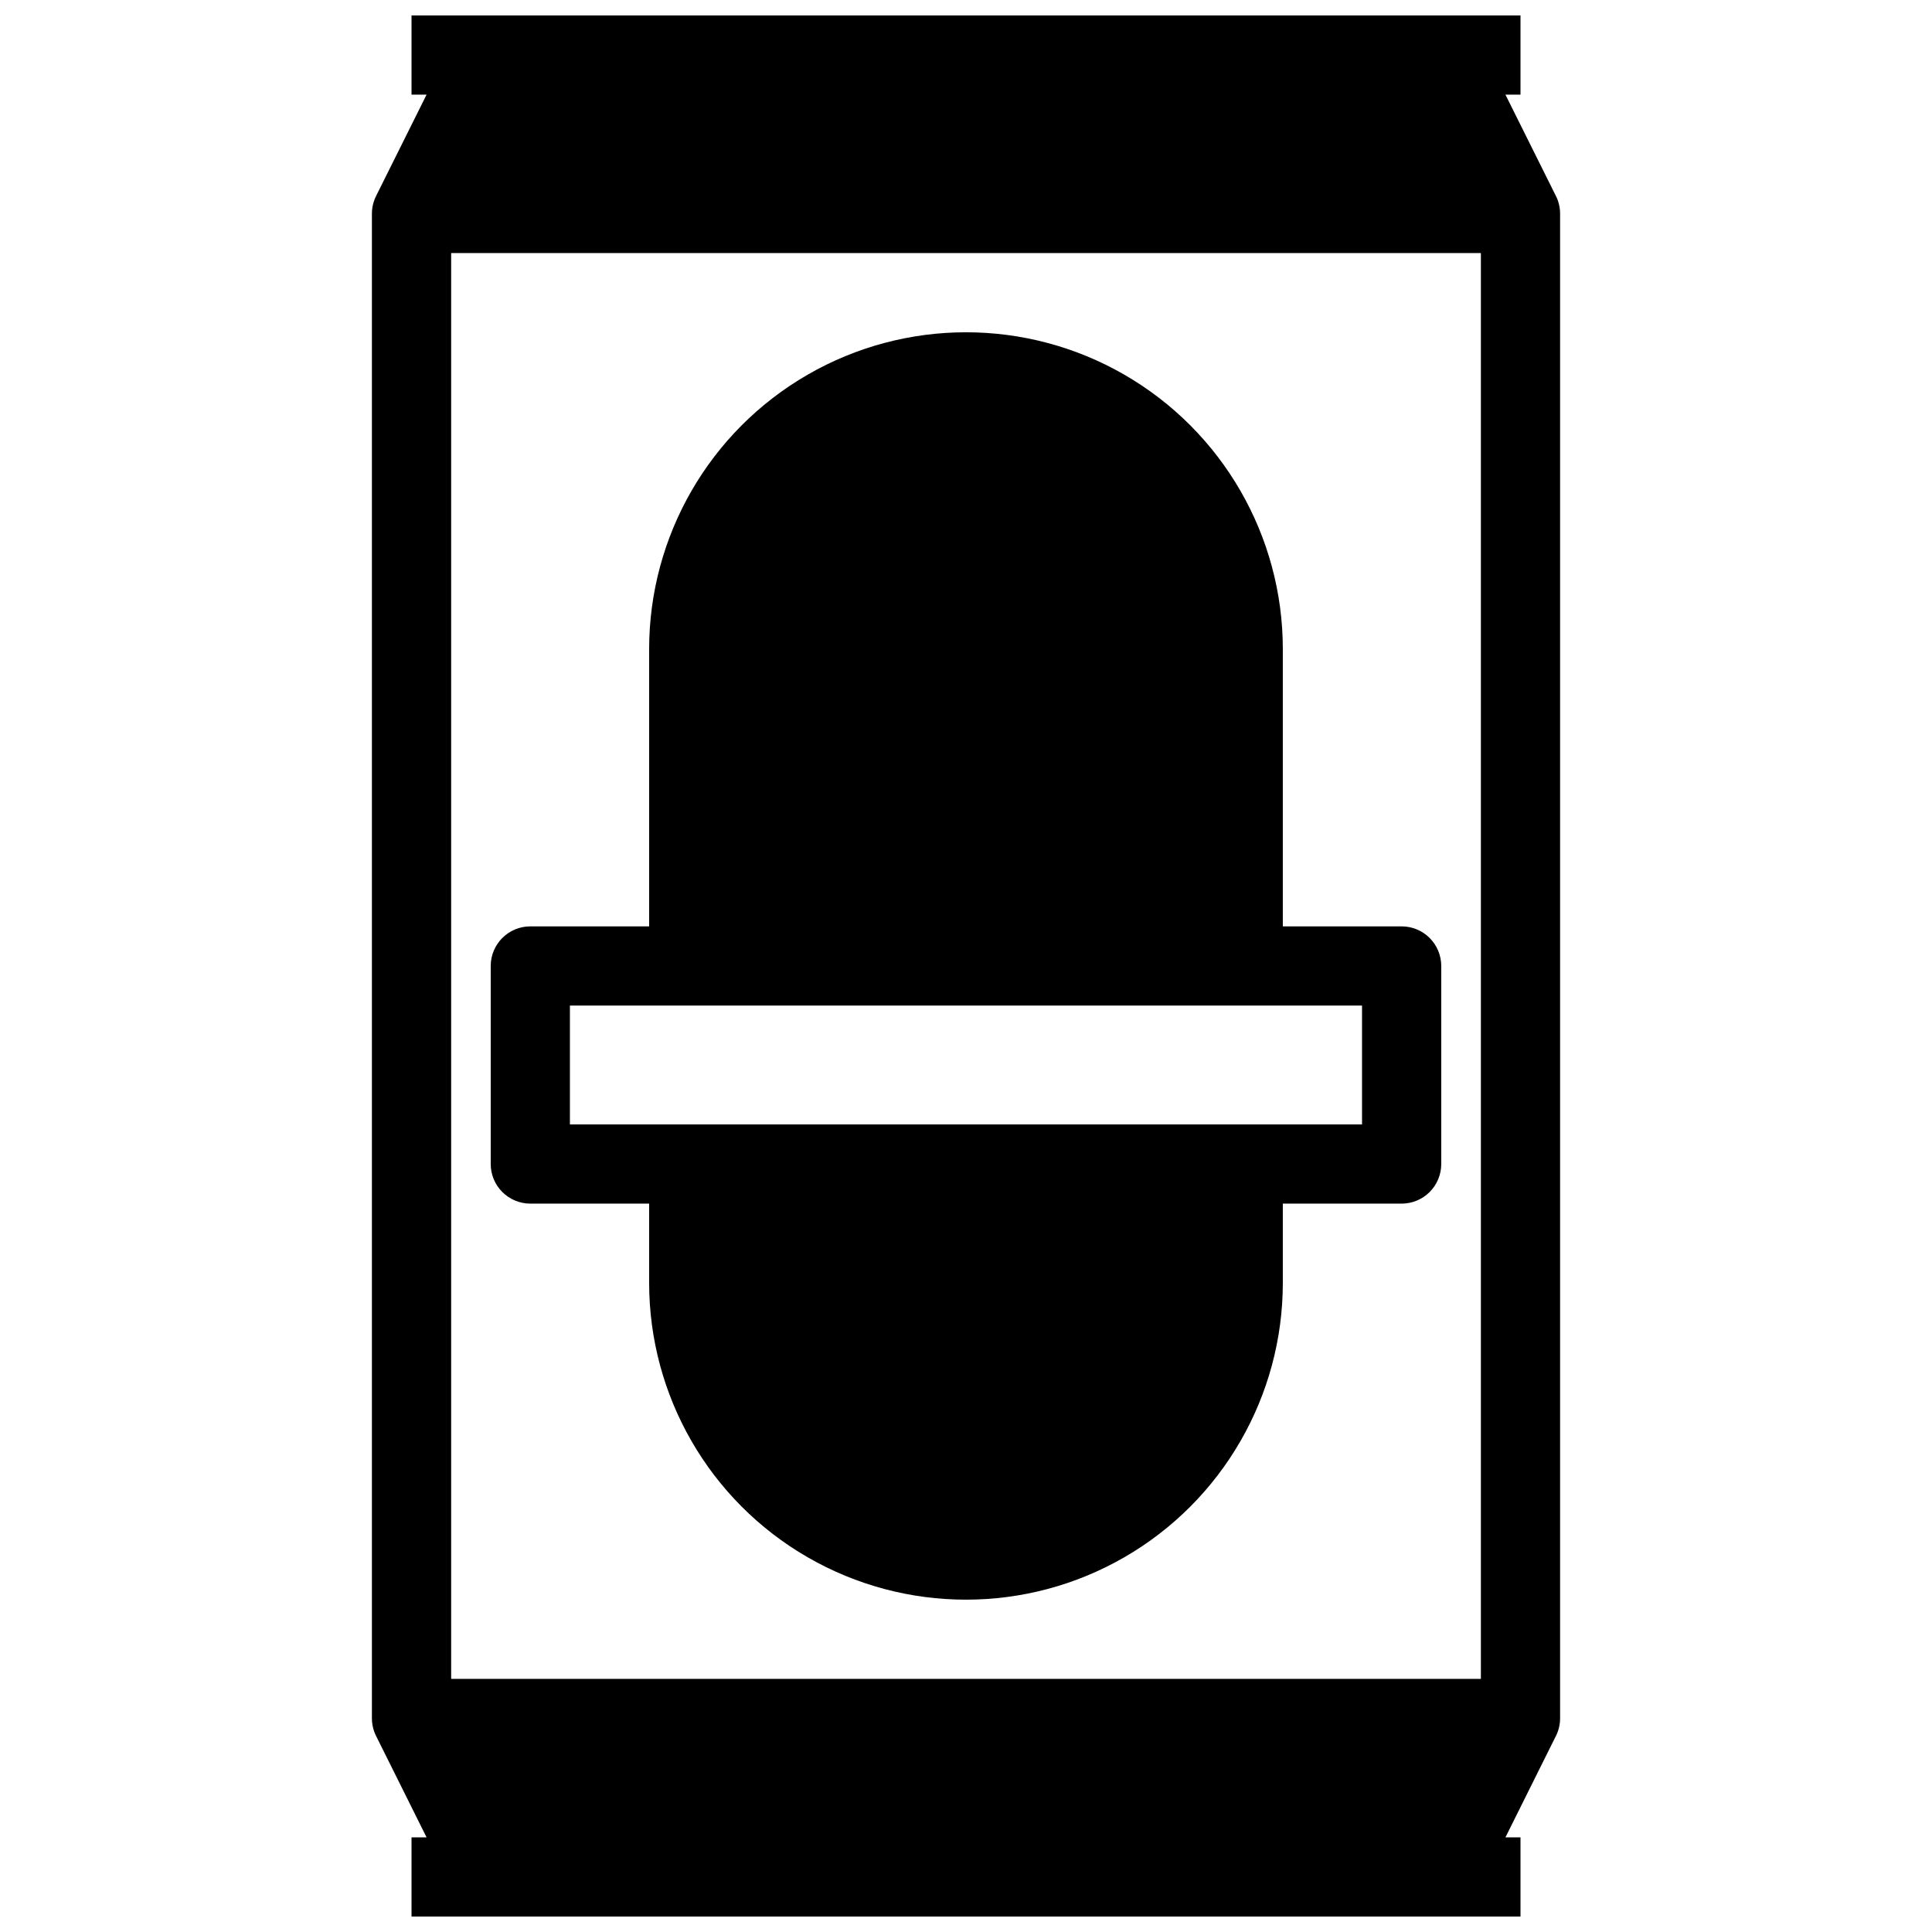 <?xml version="1.0" encoding="UTF-8"?>
<!-- Uploaded to: ICON Repo, www.svgrepo.com, Generator: ICON Repo Mixer Tools -->
<svg width="800px" height="800px" version="1.1" viewBox="144 144 512 512" xmlns="http://www.w3.org/2000/svg">
 <defs>
  <clipPath id="a">
   <path d="m242 148.09h316v503.81h-316z"/>
  </clipPath>
 </defs>
 <g clip-path="url(#a)">
  <path d="m556.29 195.85-13.332-26.766h3.988v-20.992h-293.89v20.992h3.988l-13.332 26.766c-0.746 1.461-1.145 3.078-1.152 4.723v398.85c0.008 1.645 0.406 3.262 1.152 4.723l13.332 26.766h-3.988v20.992h293.89v-20.992h-3.988l13.328-26.766h0.004c0.75-1.461 1.145-3.078 1.152-4.723v-398.85c-0.008-1.645-0.402-3.262-1.152-4.723zm-19.84 393.07h-272.89v-377.86h272.89z"/>
 </g>
 <path d="m515.45 389.5h-31.488v-73.473c0-30-16.004-57.719-41.98-72.719-25.98-15-57.988-15-83.969 0s-41.984 42.719-41.984 72.719v73.473h-31.488c-5.797 0-10.496 4.699-10.496 10.496v52.48c0 2.781 1.105 5.453 3.074 7.422 1.969 1.965 4.637 3.074 7.422 3.074h31.488v20.992-0.004c0 30 16.004 57.723 41.984 72.719 25.98 15 57.988 15 83.969 0 25.977-14.996 41.98-42.719 41.98-72.719v-20.988h31.488c2.785 0 5.457-1.109 7.422-3.074 1.969-1.969 3.074-4.641 3.074-7.422v-52.48c0-2.785-1.105-5.453-3.074-7.422-1.965-1.969-4.637-3.074-7.422-3.074zm-10.496 52.48h-209.92v-31.488h209.92z"/>
</svg>